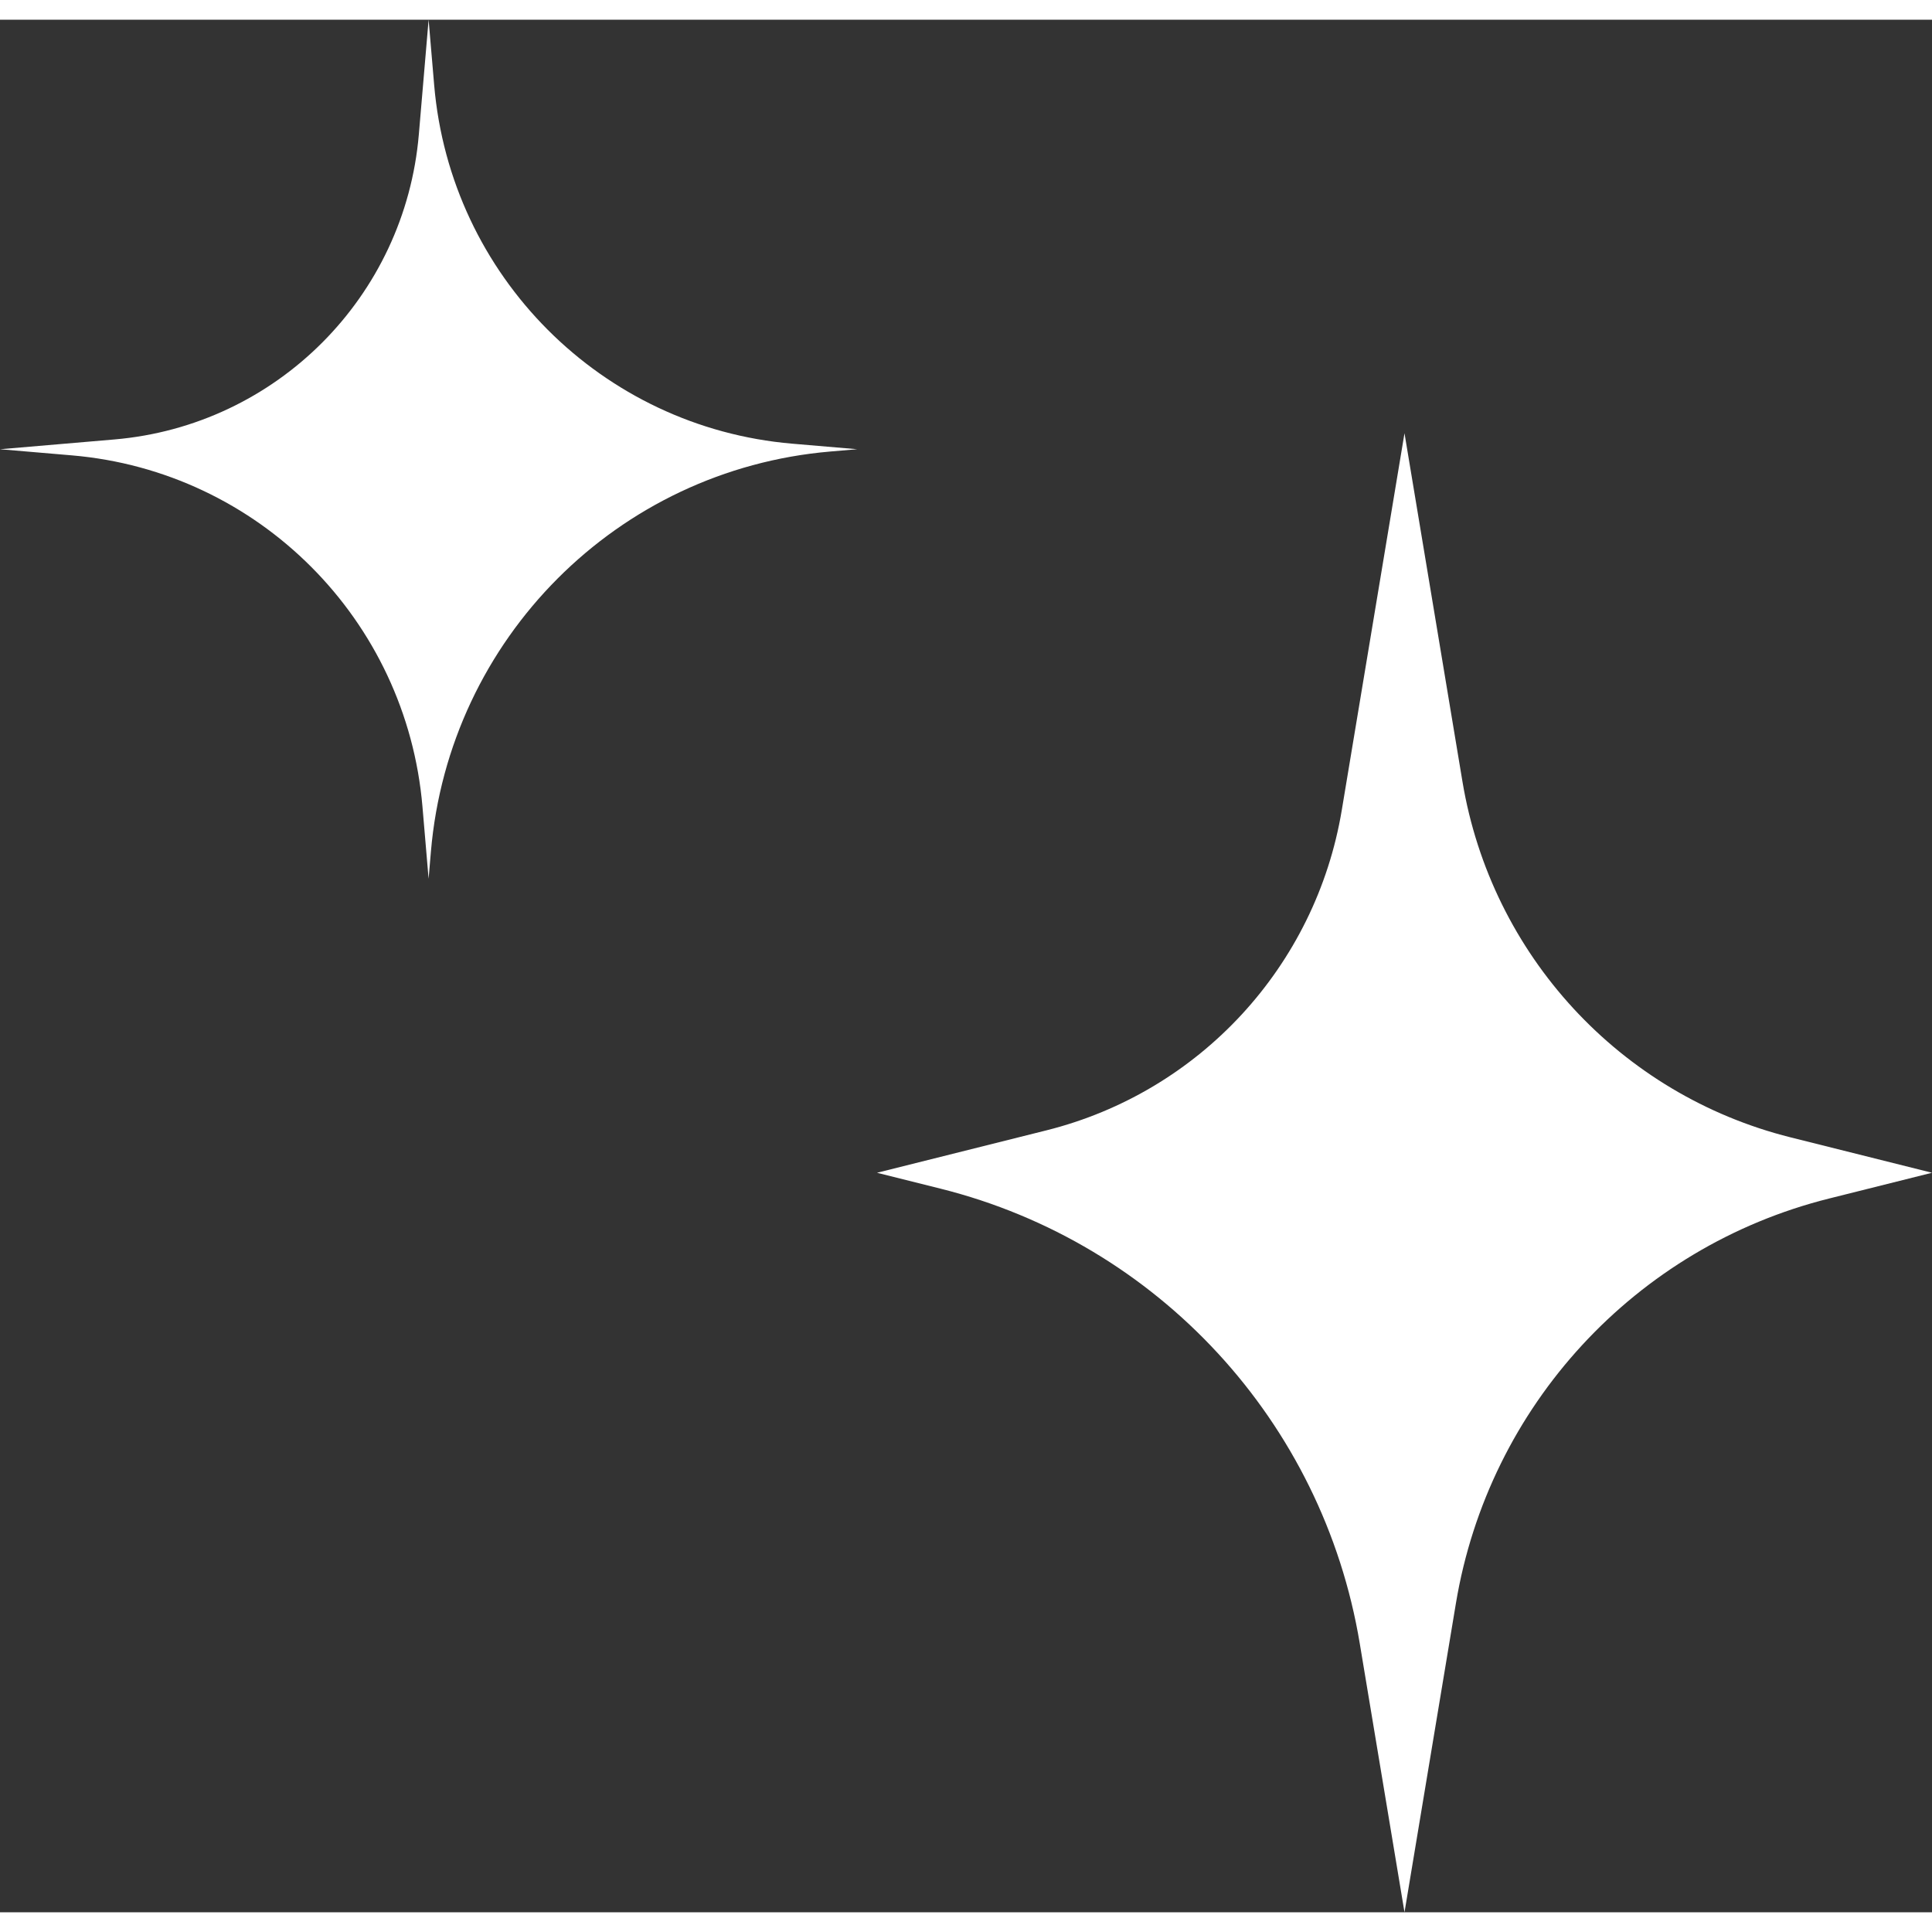 <?xml version="1.0" encoding="UTF-8"?> <svg xmlns="http://www.w3.org/2000/svg" preserveAspectRatio="xMidYMid meet" data-bbox="30.249 30.283 147.001 144.001" viewBox="30.249 30.283 147.001 144.001" height="200" width="200" data-type="tint" role="presentation" aria-hidden="true" aria-label=""><rect x="30.249" y="30.283" width="147.001" height="144.001" fill="#333333" stroke="none"/><g><path d="M62.86 95.644l-.467-5.484c-1.21-14.23-12.473-25.516-26.671-26.729l-5.473-.467 8.703-.744c12.333-1.054 22.115-10.857 23.166-23.216l.743-8.721.422 4.961c1.236 14.532 12.738 26.058 27.239 27.297l4.949.422-2.057.176c-16.172 1.382-28.999 14.237-30.378 30.443l-.176 2.062z" fill="#FFFFFF"></path><path d="M141.523 88.246c2.196 13.195 12 23.829 24.96 27.074l10.767 2.695-7.836 1.962c-14.74 3.69-25.889 15.784-28.387 30.792l-3.913 23.515-3.406-20.464c-2.807-16.861-15.333-30.448-31.892-34.594l-4.838-1.21 12.893-3.228c11.669-2.922 20.496-12.496 22.473-24.377l4.77-28.664 4.409 26.499z" fill="#FFFFFF"></path></g></svg> 